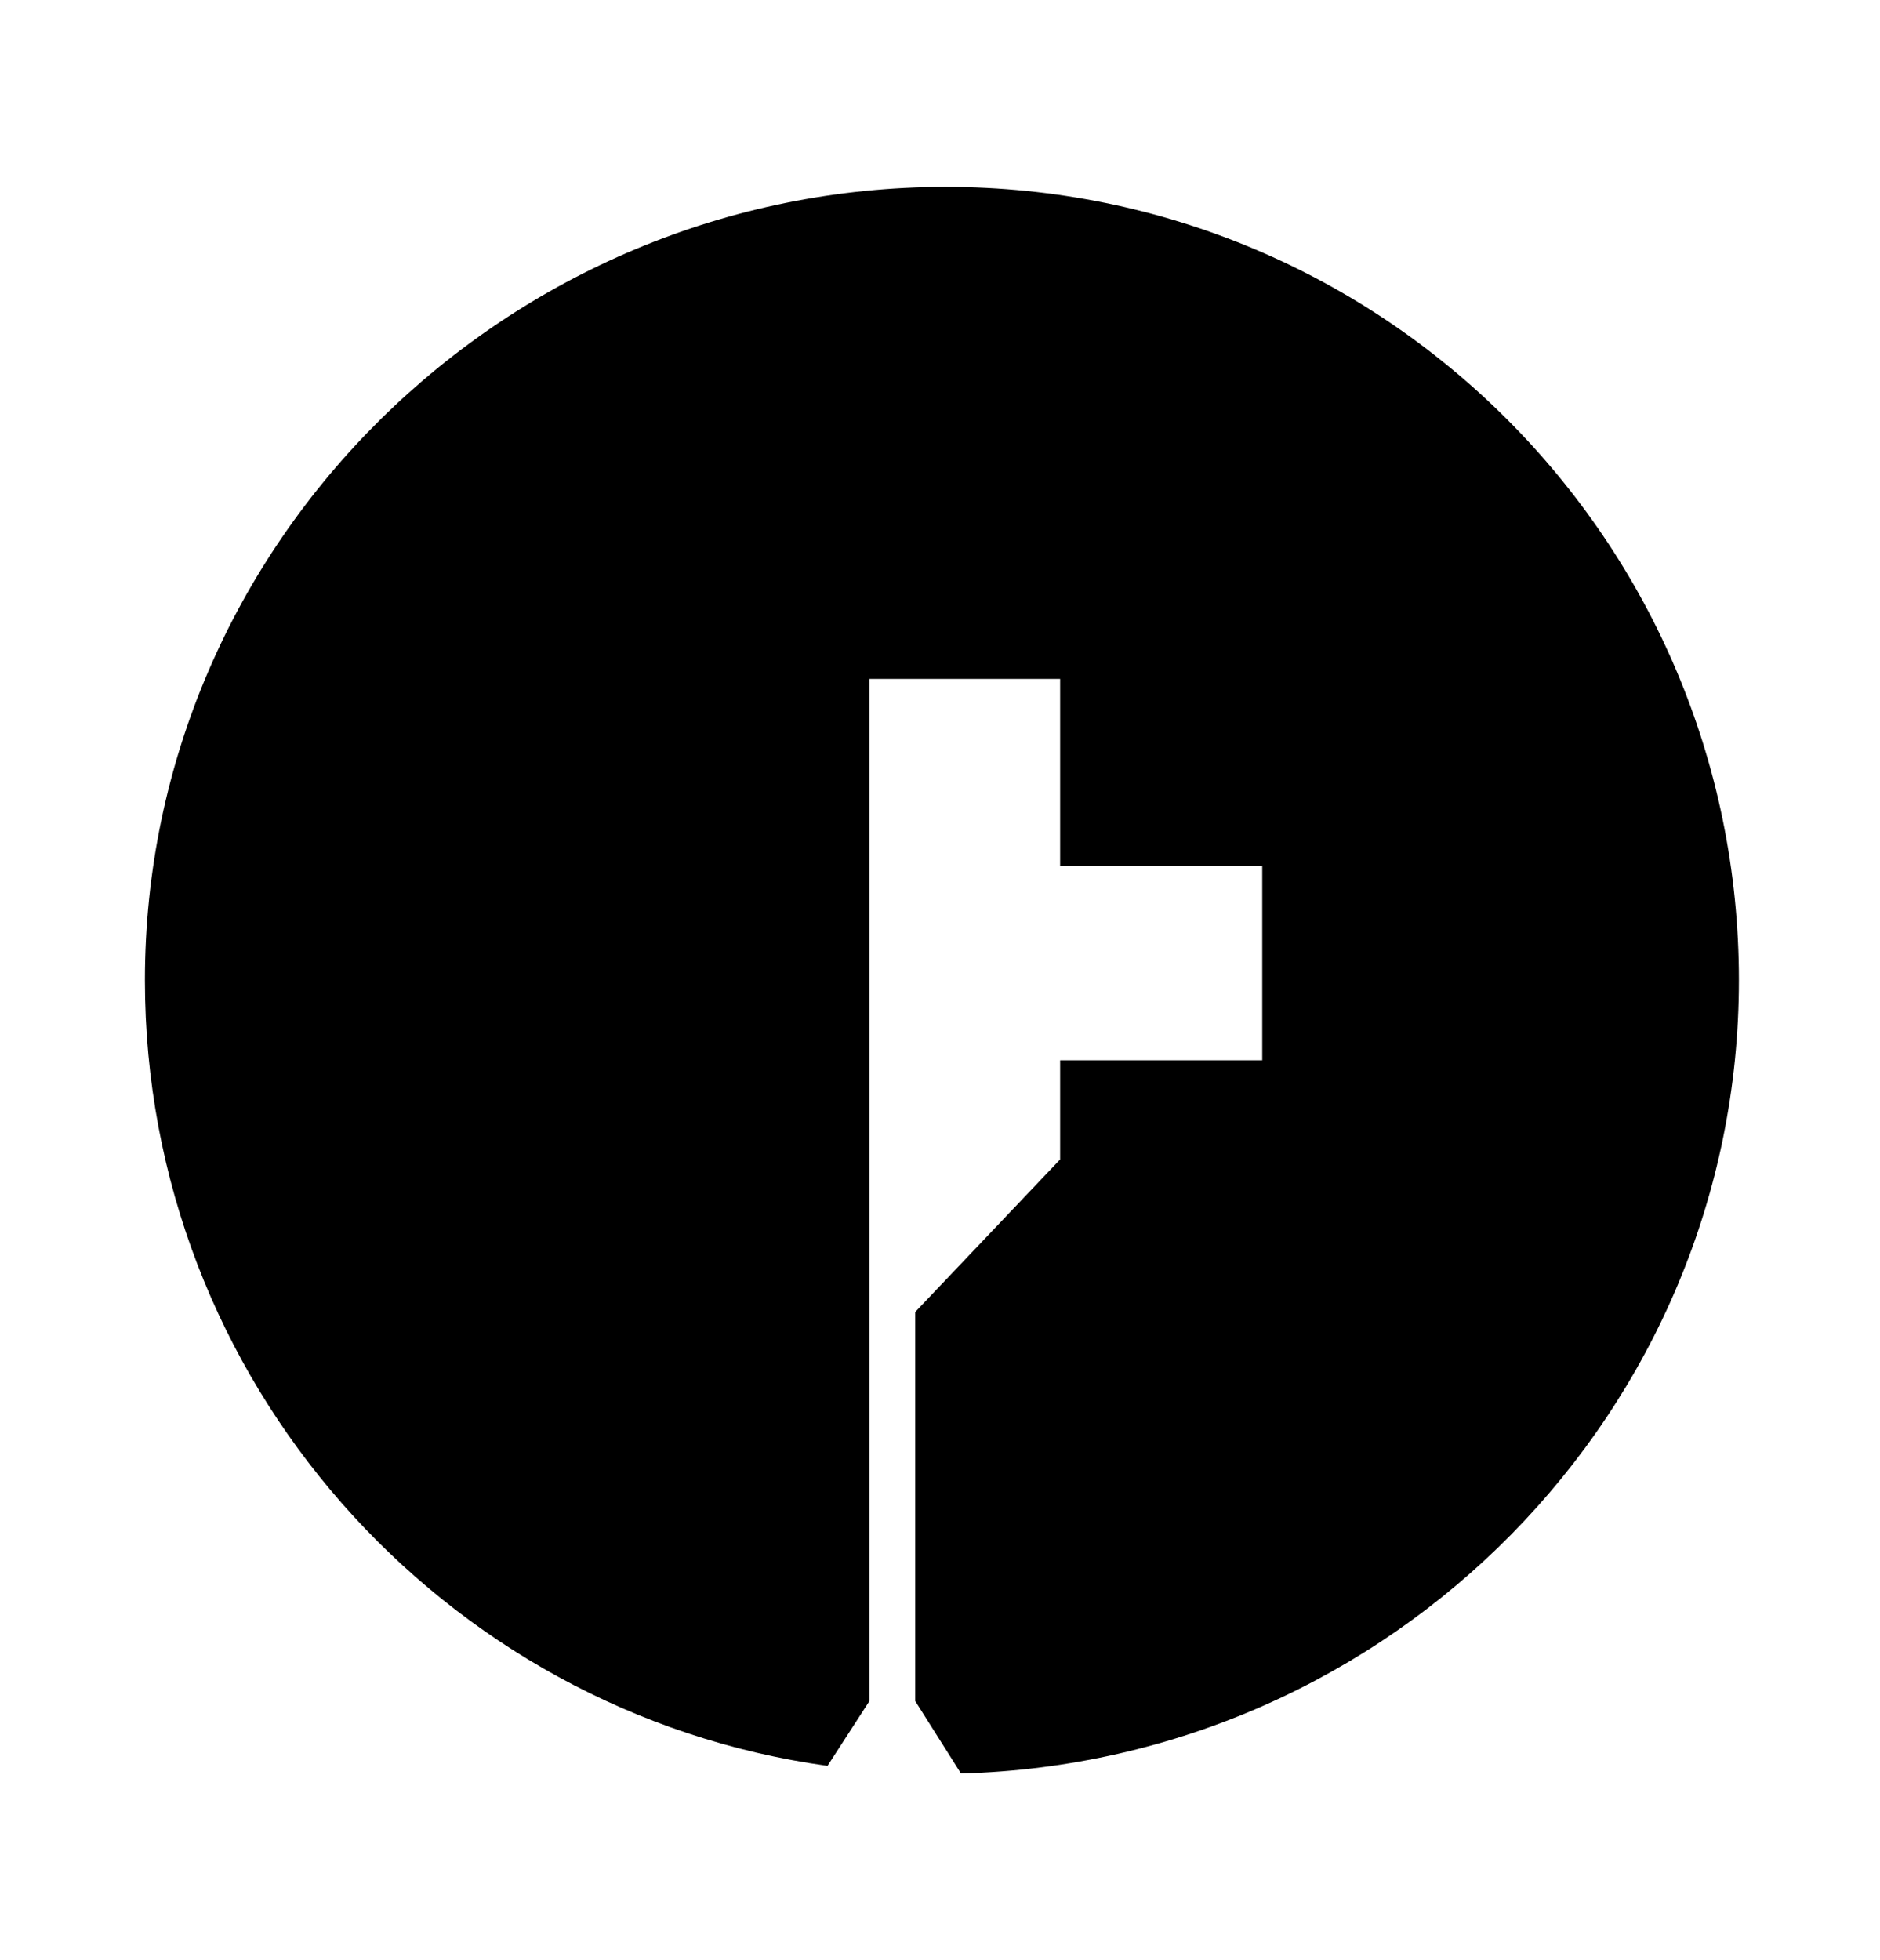 <svg xmlns="http://www.w3.org/2000/svg" xmlns:xlink="http://www.w3.org/1999/xlink" id="Layer_1" x="0px" y="0px" viewBox="0 0 49.3 51.4" style="enable-background:new 0 0 49.3 51.4;" xml:space="preserve"><path d="M21.7,46.3l1.1-1.7V17.8h5v4.9h5.3v5.1h-5.3v2.6l-3.8,4v10.2l1.2,1.9v0c11.3-0.3,20.4-9.5,20.4-20.8 c0-11.5-9.3-20.8-20.8-20.8S3.8,14.2,3.8,25.7C3.8,36.2,11.6,44.9,21.7,46.3"></path></svg>